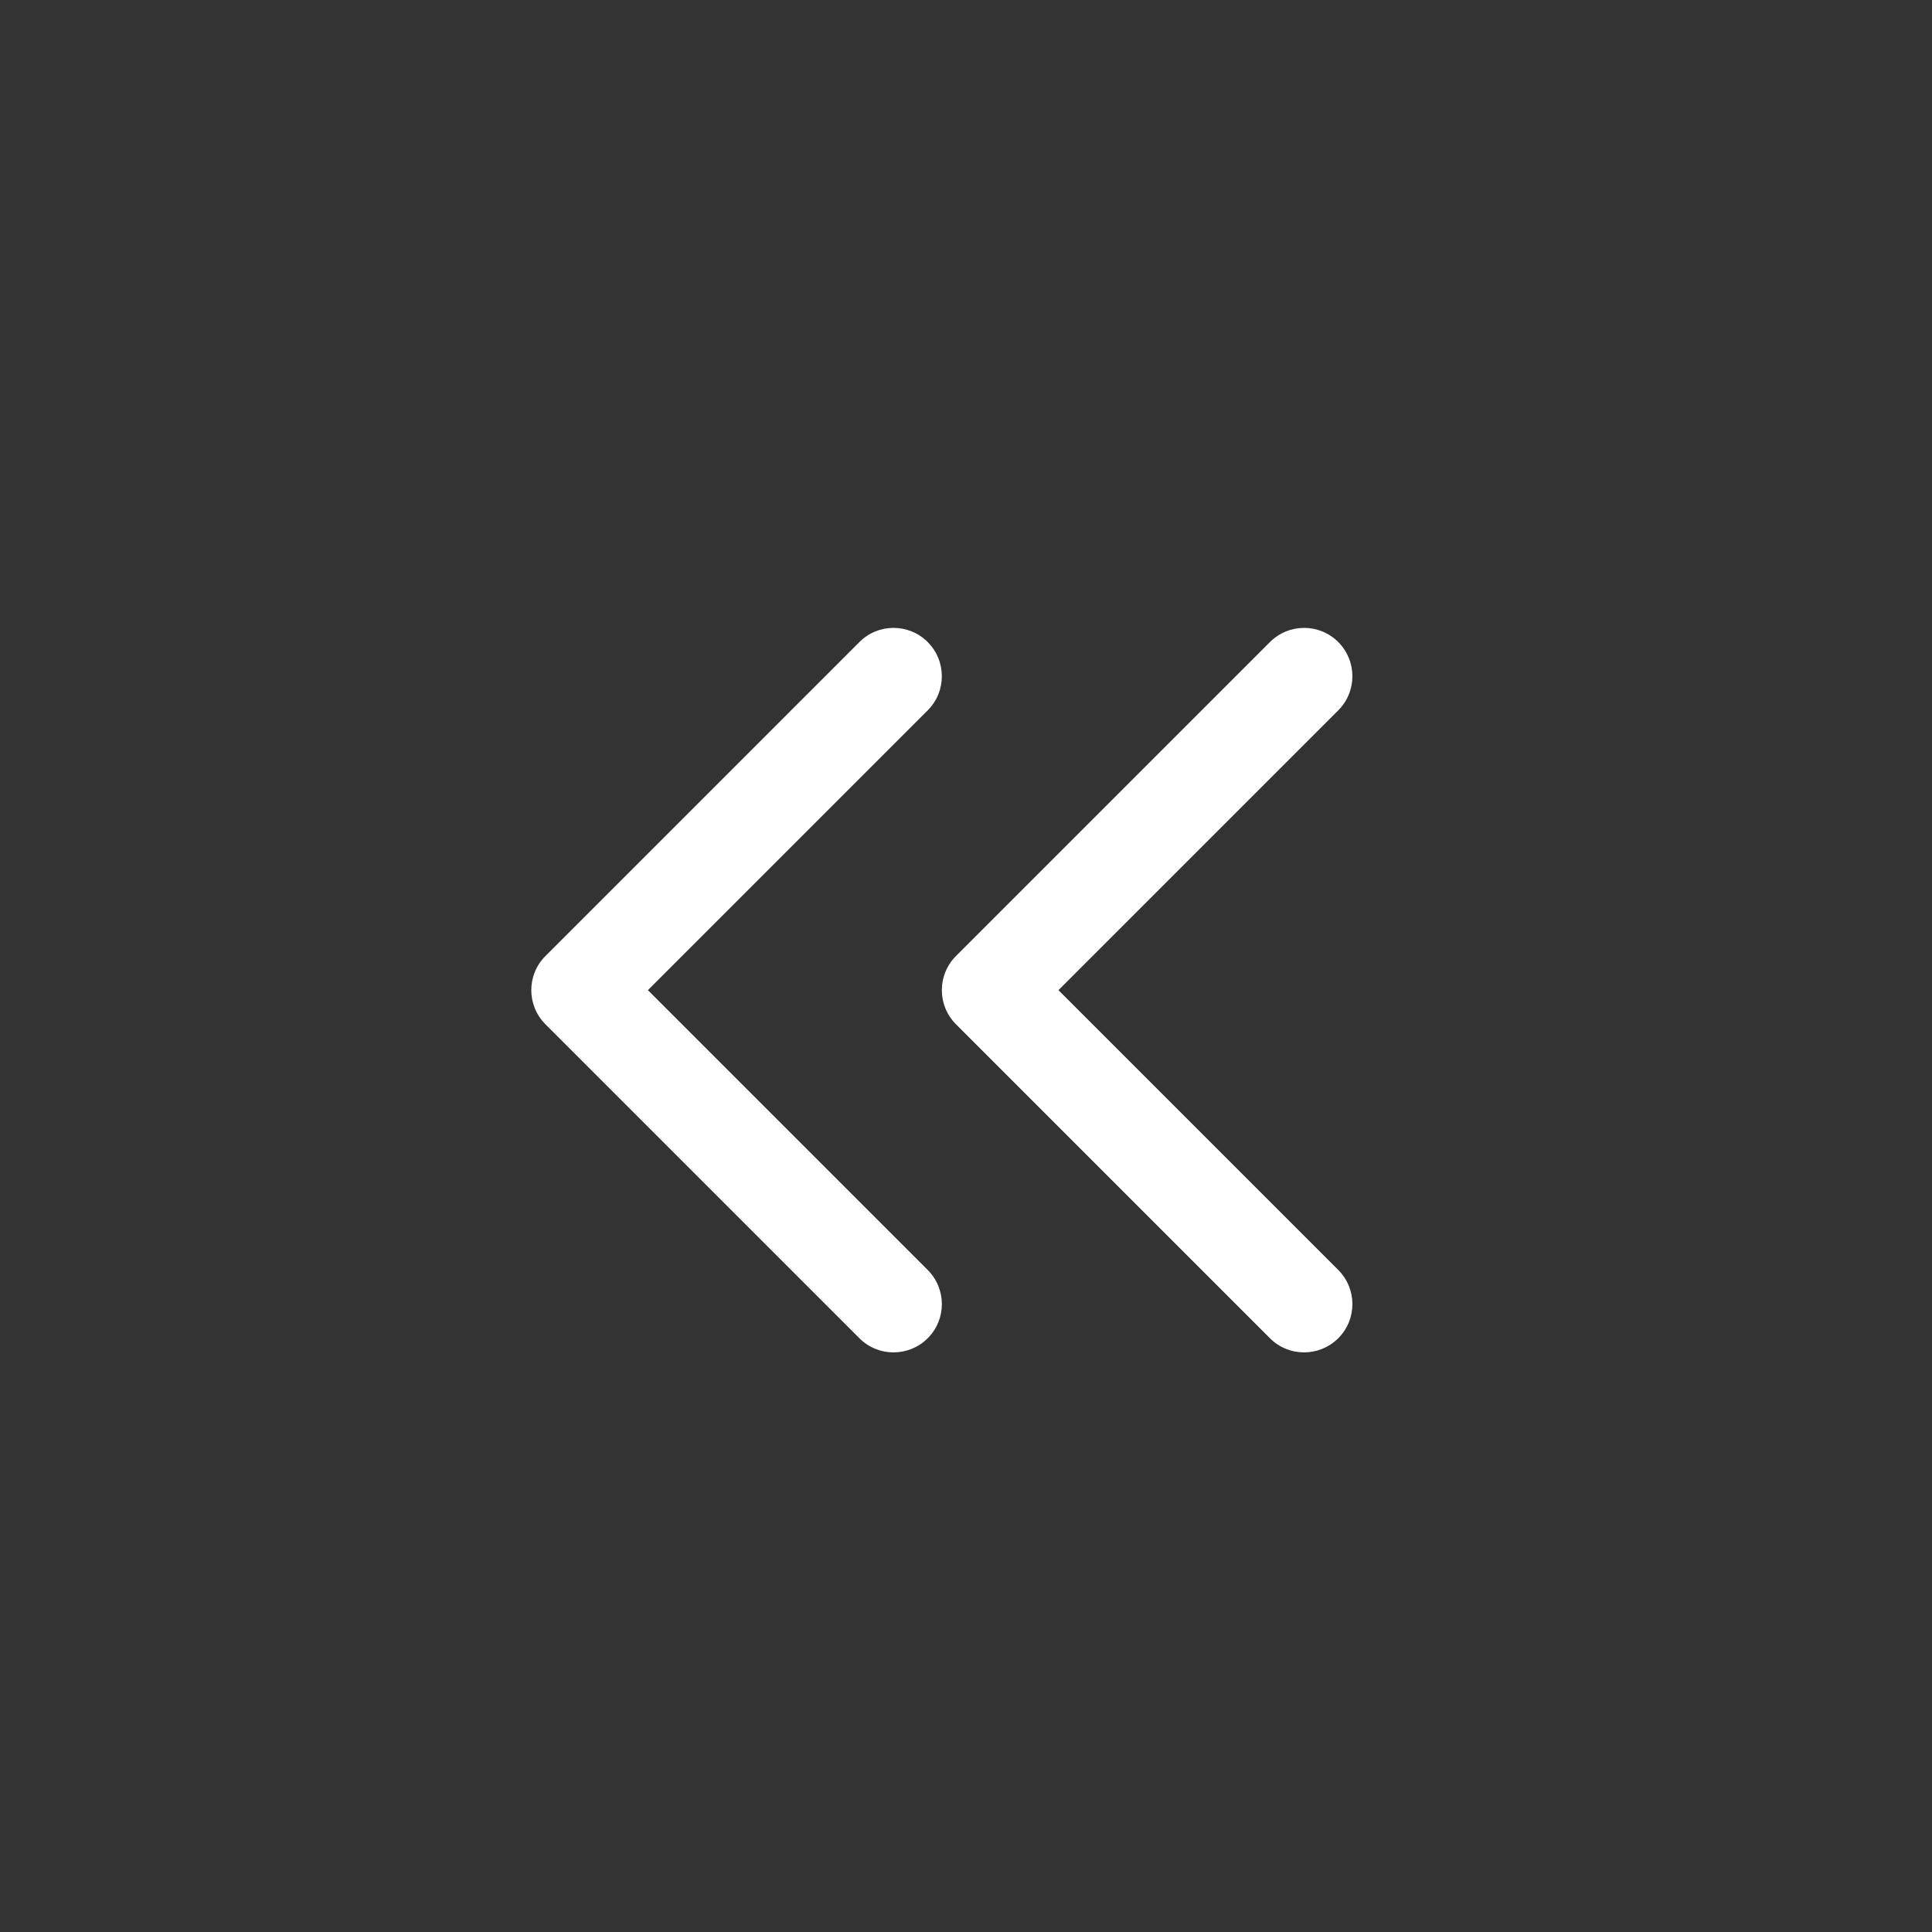 <svg height="40" viewBox="0 0 40 40" width="40" xmlns="http://www.w3.org/2000/svg"><rect x="0" y="0" width="40" height="40" fill="#333333" stroke="none"/><path d="m26.293 13.293c.391-.391 1.024-.391 1.414 0s.391 1.024 0 1.414l-5.793 5.793 5.793 5.793c.391.391.391 1.024 0 1.414s-1.024.391-1.414 0l-6.5-6.5c-.391-.391-.391-1.024 0-1.414zm-8.5 0c.391-.391 1.024-.391 1.414 0s.391 1.024 0 1.414l-5.793 5.793 5.793 5.793c.391.391.391 1.024 0 1.414s-1.024.391-1.414 0l-6.5-6.5c-.391-.391-.391-1.024 0-1.414z" fill="#fff"/></svg>